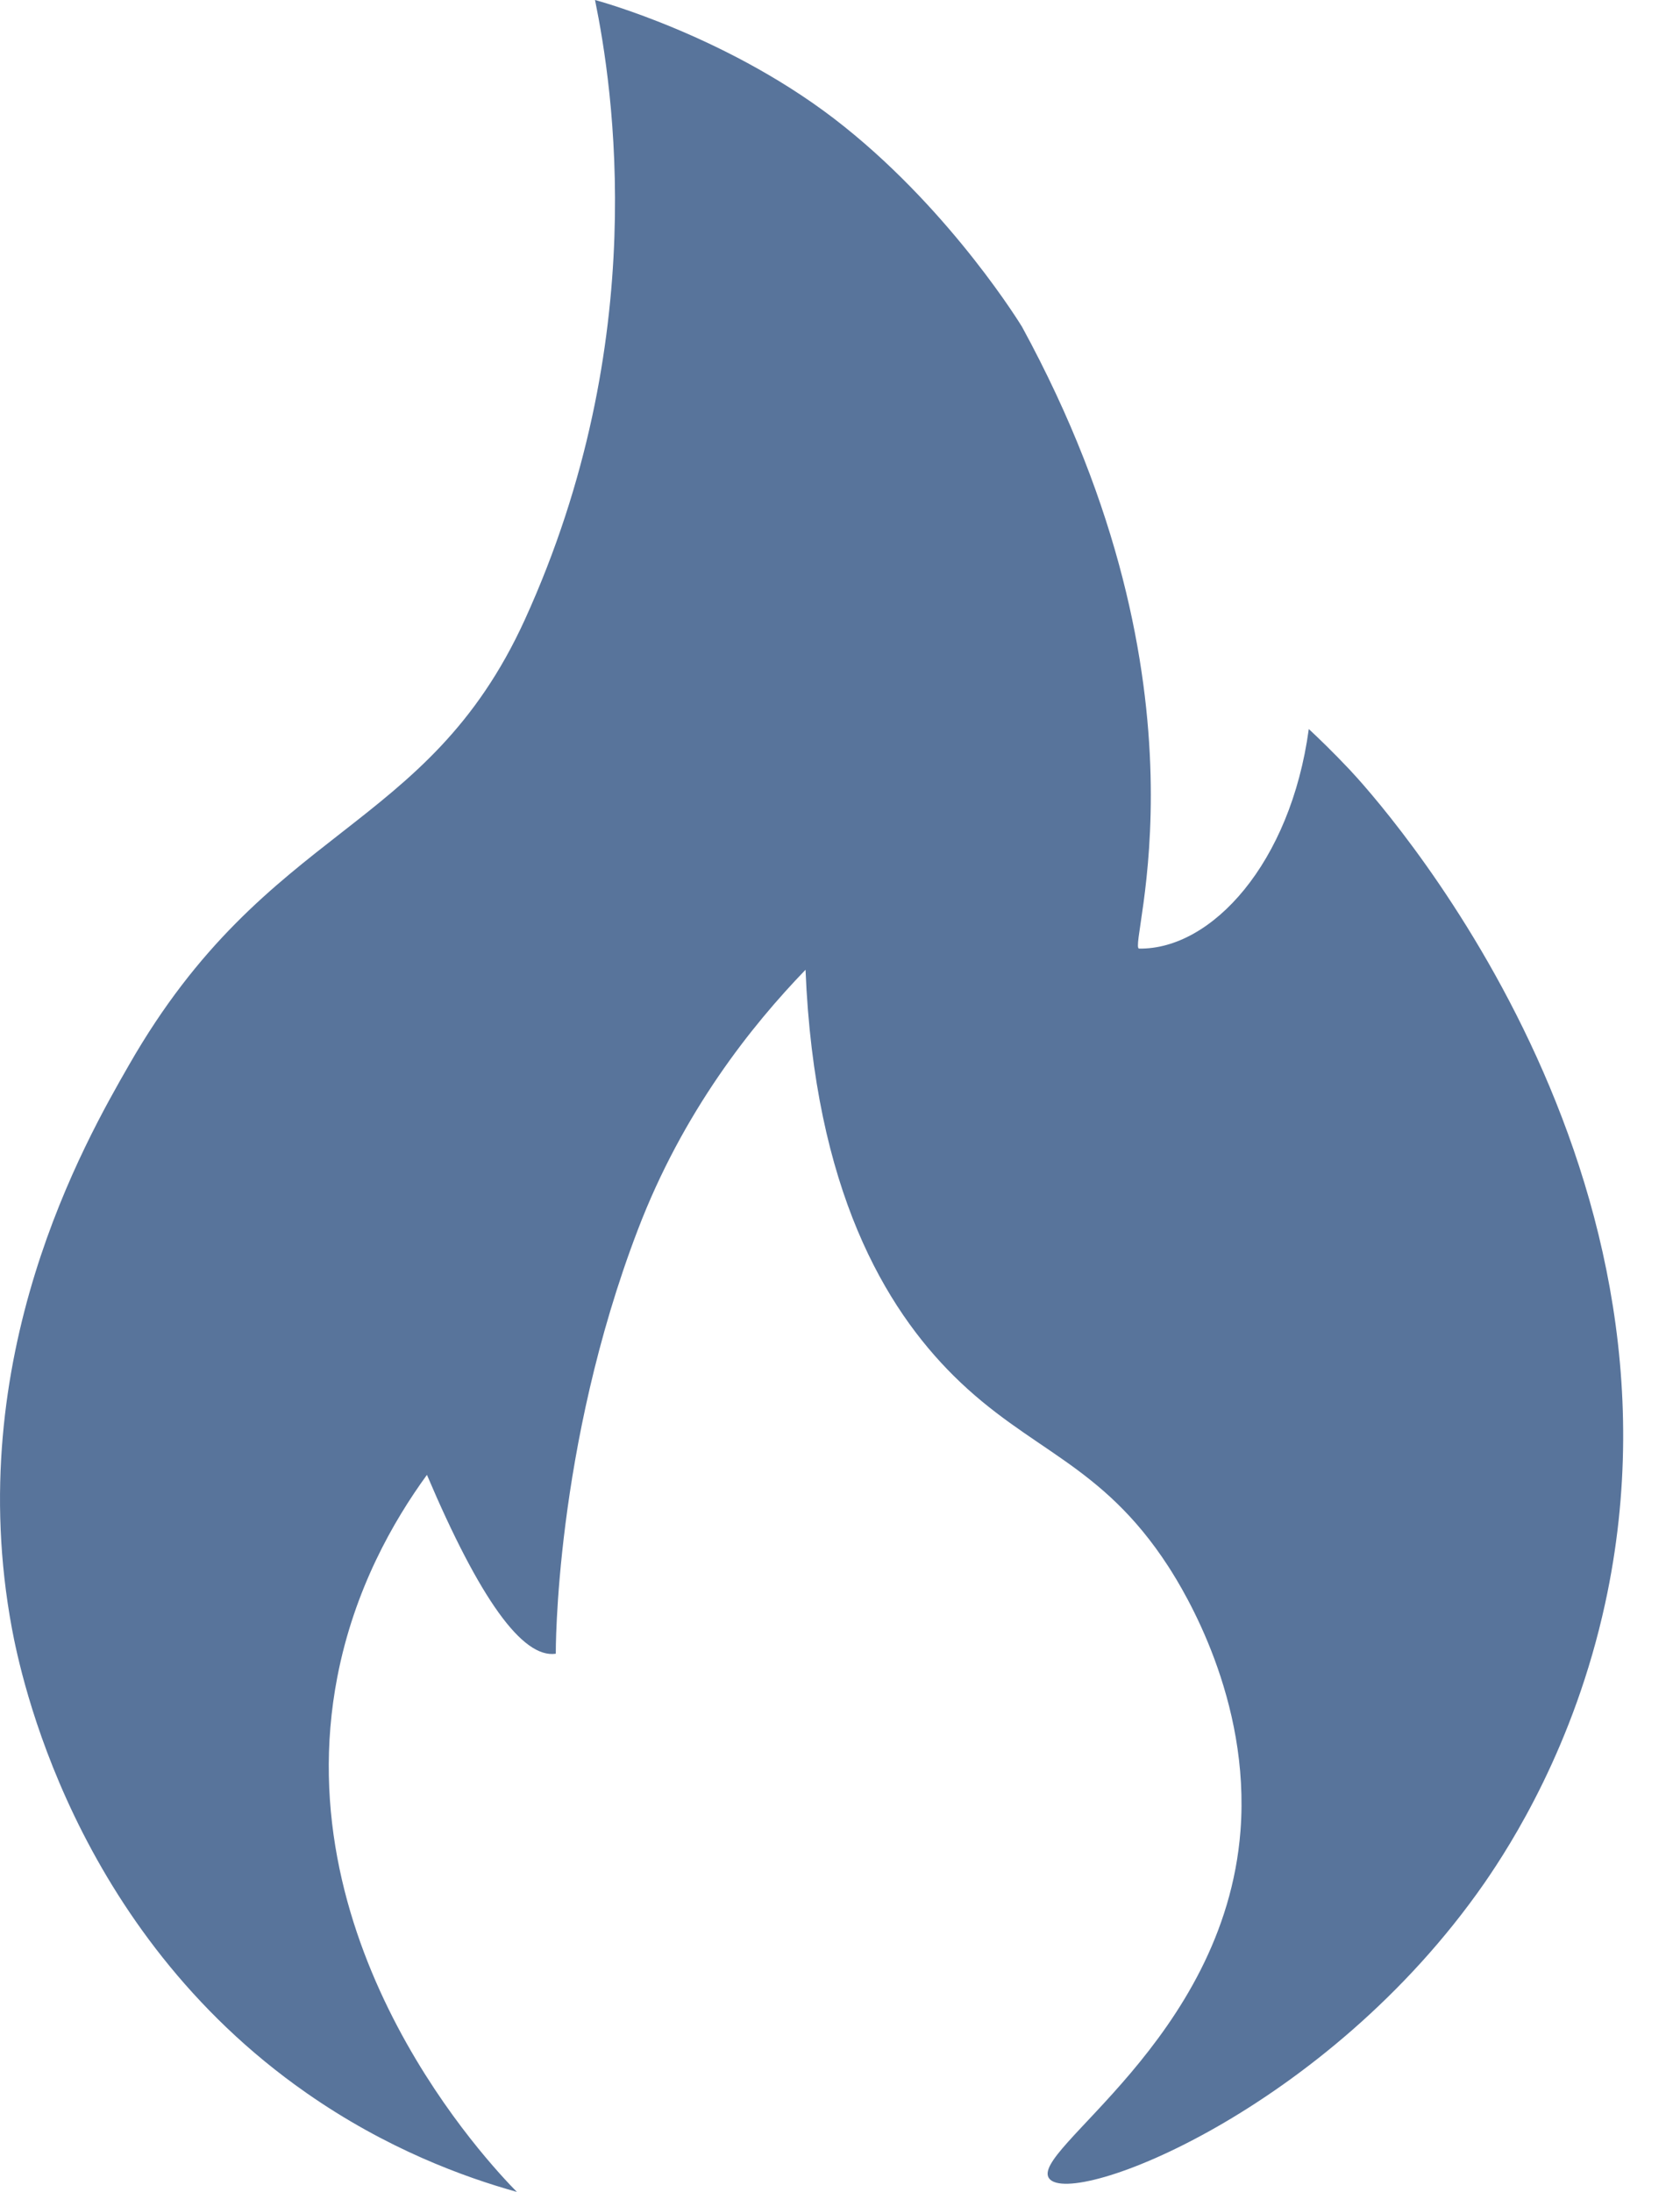 <?xml version="1.0" encoding="UTF-8"?>
<svg xmlns="http://www.w3.org/2000/svg" width="23" height="30" viewBox="0 0 23 30" fill="none">
  <path d="M8.146 0C8.388 1.181 8.932 4.651 7.184 8.484C5.841 11.423 3.664 11.263 1.766 14.576C1.162 15.628 -0.527 18.574 0.163 22.288C0.278 22.901 0.99 26.408 4.193 28.644C5.293 29.413 6.356 29.799 7.076 30C6.71 29.628 3.899 26.679 4.618 22.953C4.85 21.753 5.383 20.821 5.845 20.186C6.568 21.887 7.154 22.701 7.609 22.634C7.609 22.634 7.59 19.818 8.731 16.835C9.35 15.212 10.293 14.034 11.028 13.273C11.151 16.296 12.128 17.909 13.056 18.83C14.1 19.866 15.07 20.015 15.994 21.438C16.222 21.791 17.12 23.258 16.983 25.056C16.762 27.924 14.07 29.443 14.365 29.818C14.682 30.223 18.157 28.886 20.32 25.776C20.692 25.238 21.55 23.897 21.975 21.947C23.31 15.821 18.817 10.895 18.478 10.535C18.247 10.29 18.049 10.1 17.918 9.978C17.669 11.816 16.587 12.998 15.595 12.983C15.424 12.979 16.718 9.473 13.992 4.473C13.992 4.473 13.056 2.931 11.561 1.735C10.021 0.498 8.146 0 8.146 0Z" fill="#58749B"></path>
</svg>
